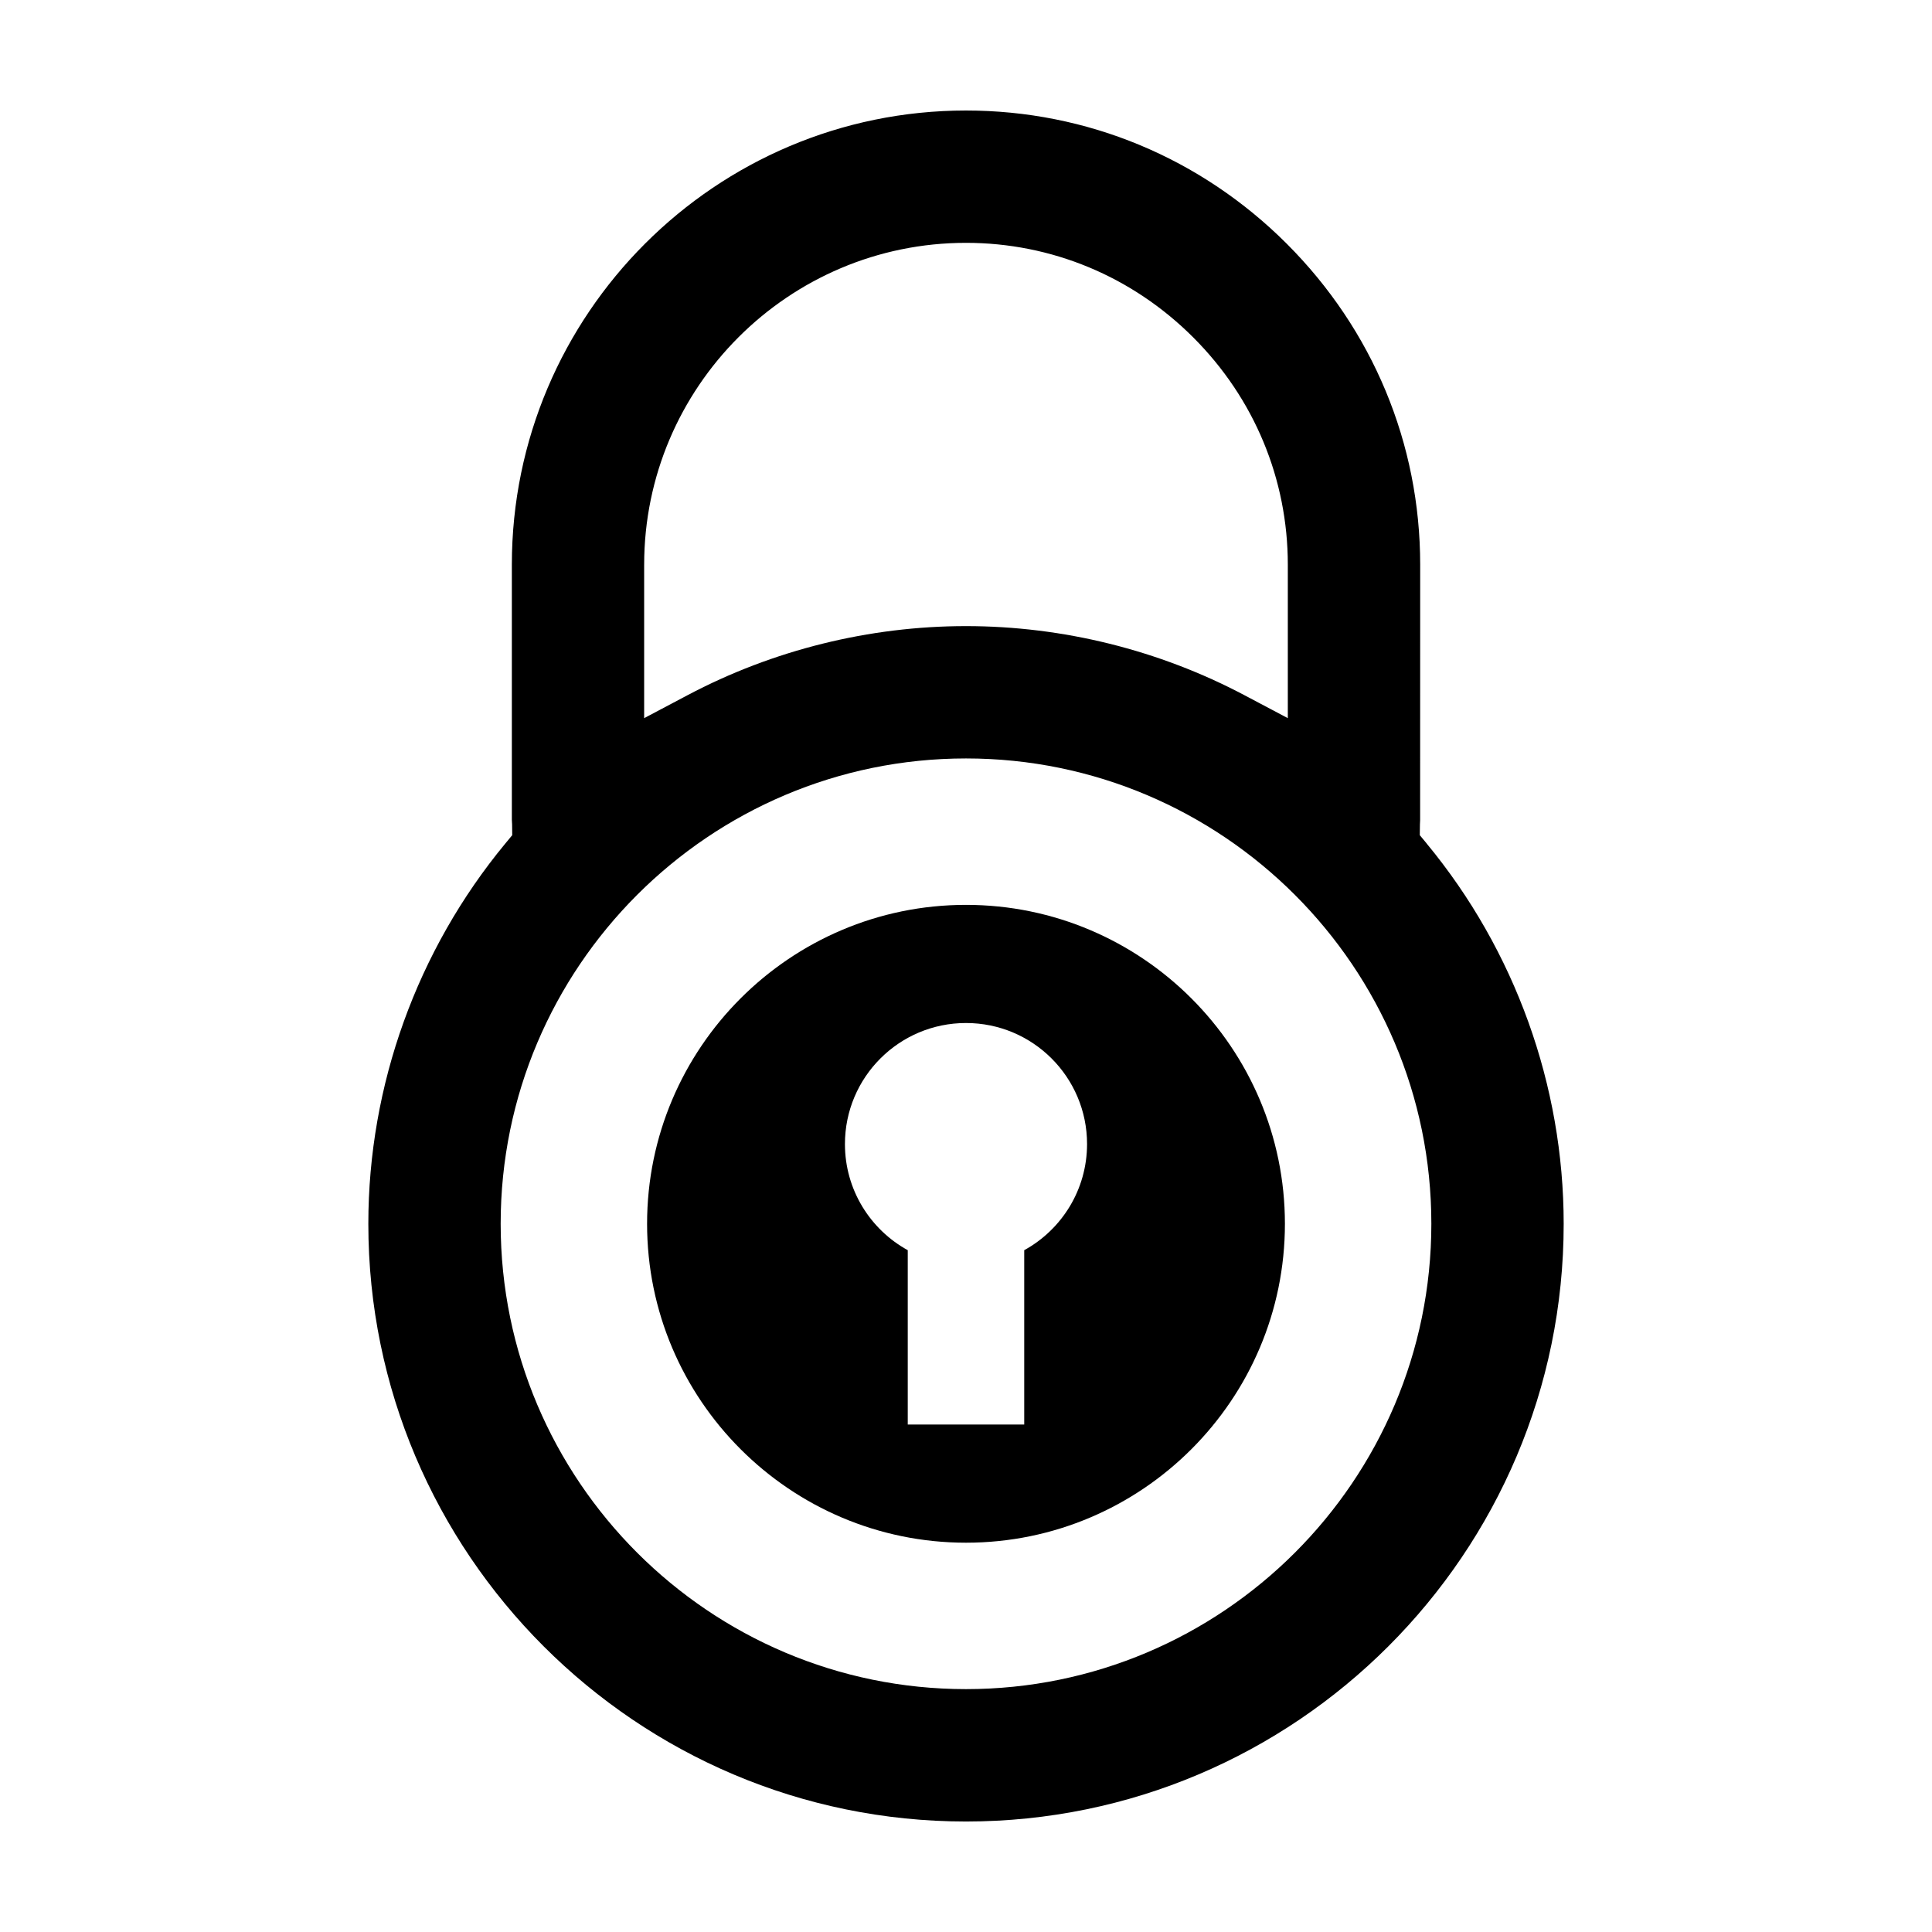 <?xml version="1.0" encoding="UTF-8"?>
<!-- Uploaded to: SVG Find, www.svgrepo.com, Generator: SVG Find Mixer Tools -->
<svg fill="#000000" width="800px" height="800px" version="1.1" viewBox="144 144 512 512" xmlns="http://www.w3.org/2000/svg">
 <g>
  <path d="m400 383.8c-46.602 0-84.516 37.91-84.516 84.516 0 46.602 37.91 84.516 84.516 84.516 46.602 0 84.516-37.91 84.516-84.516-0.004-46.602-37.914-84.516-84.516-84.516zm15.43 91.512v46.203h-30.867v-46.203c-9.922-5.457-16.645-16-16.645-28.121 0-17.719 14.363-32.082 32.082-32.082s32.082 14.363 32.082 32.082c-0.008 12.121-6.731 22.668-16.652 28.121z"/>
  <path d="m522.09 367.54-1.828-2.207 0.035-2.867c0.004-0.363 0.023-0.719 0.051-1.082l0.016-67.738c0-32.047-12.551-62.242-35.332-85.023-22.789-22.785-52.988-35.336-85.027-35.336-66.367 0-120.36 53.992-120.36 120.36v67.605c0.039 0.488 0.059 0.852 0.066 1.211l0.035 2.867-1.828 2.207c-23.41 28.305-36.305 64.102-36.305 100.79 0 87.34 71.059 158.39 158.39 158.39s158.39-71.051 158.39-158.39c-0.004-36.68-12.895-72.473-36.309-100.78zm-207.38-73.895c0-47.031 38.258-85.289 85.289-85.289 22.676 0 44.066 8.902 60.227 25.066 16.164 16.152 25.059 37.543 25.059 60.219v40.676l-11.477-6.07c-22.641-11.984-48.164-18.32-73.812-18.32-25.648 0-51.172 6.332-73.812 18.32l-11.477 6.07v-40.672zm85.293 297.99c-68 0-123.32-55.316-123.32-123.32-0.004-68 55.316-123.32 123.32-123.32s123.32 55.316 123.32 123.32-55.32 123.32-123.32 123.32z"/>
 </g>
</svg>